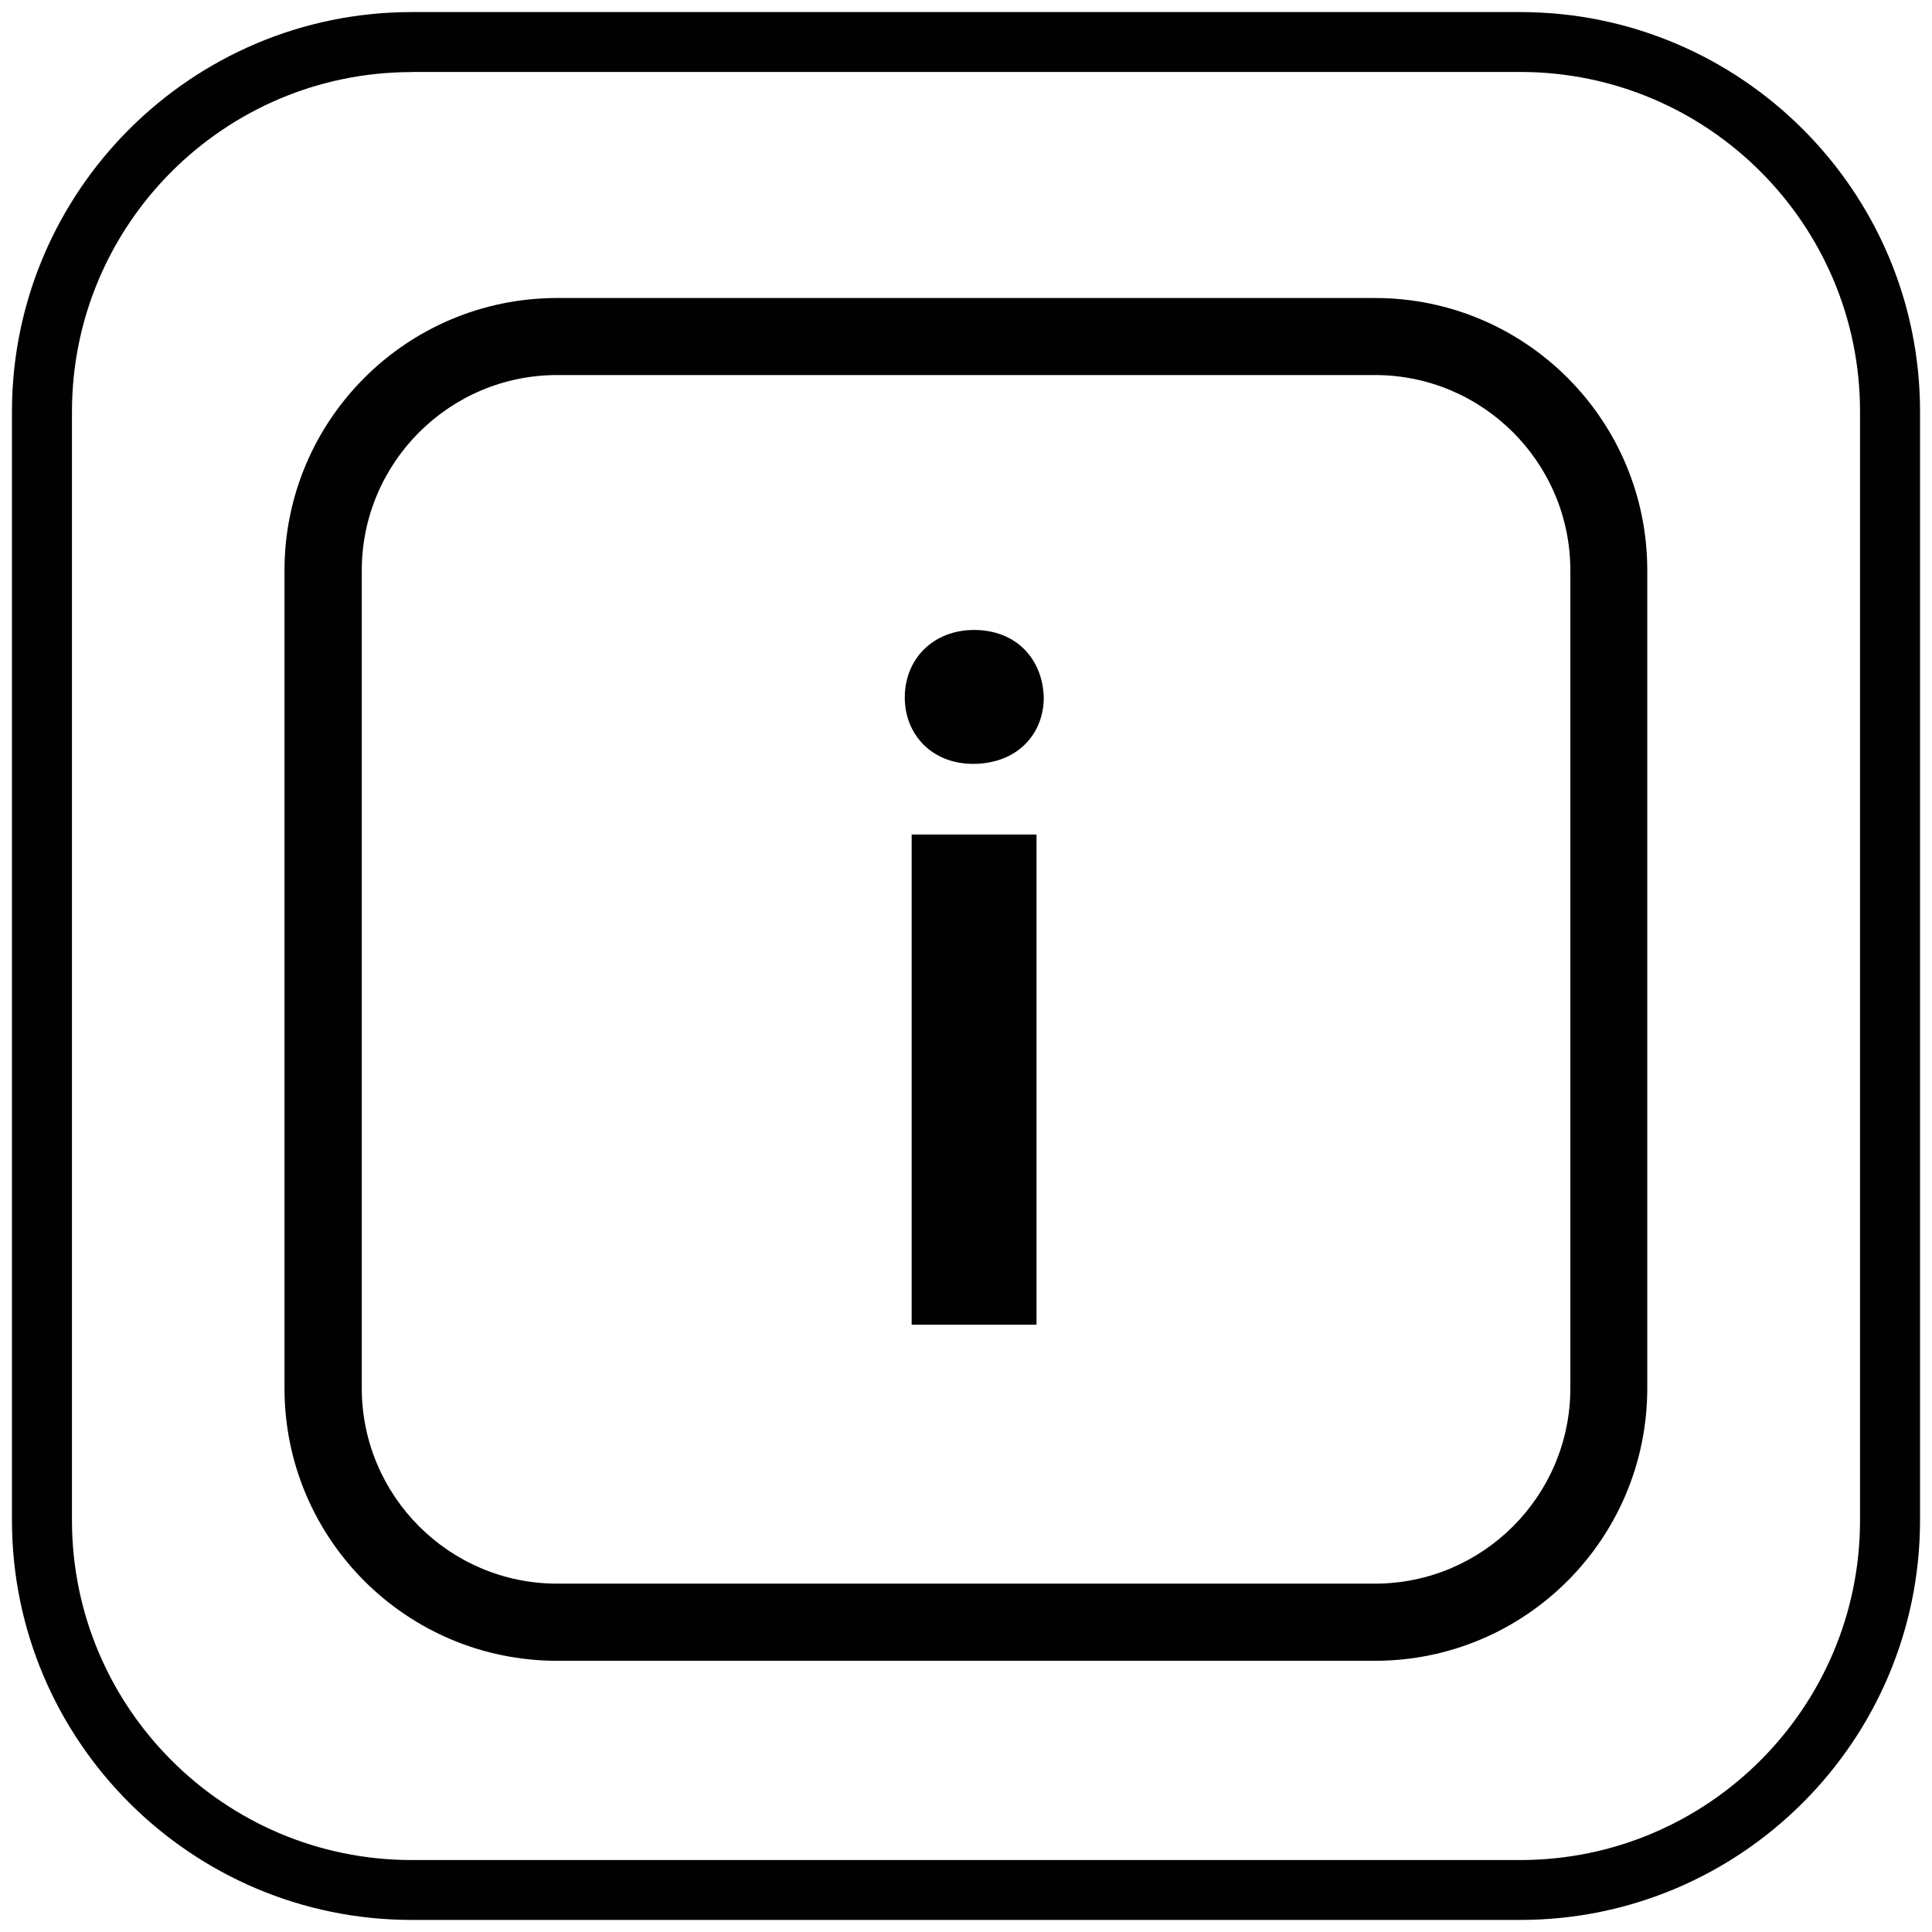<?xml version="1.0" encoding="utf-8"?>
<!-- Generator: Adobe Illustrator 16.0.0, SVG Export Plug-In . SVG Version: 6.00 Build 0)  -->
<!DOCTYPE svg PUBLIC "-//W3C//DTD SVG 1.1//EN" "http://www.w3.org/Graphics/SVG/1.1/DTD/svg11.dtd">
<svg version="1.1" id="Layer_1" xmlns="http://www.w3.org/2000/svg" xmlns:xlink="http://www.w3.org/1999/xlink" x="0px" y="0px"
	 width="16px" height="16px" viewBox="0 0 16 16" enable-background="new 0 0 16 16" xml:space="preserve">
<g>
	<g>
		<path fill="#010101" d="M8.644,5.776c0,0.309-0.226,0.55-0.585,0.55c-0.341,0-0.566-0.242-0.566-0.55
			c0-0.317,0.233-0.559,0.575-0.559C8.418,5.218,8.635,5.459,8.644,5.776z M7.55,10.971v-4.06h1.034v4.06H7.55z"/>
	</g>
	<path fill="#010101" d="M12.591,15.9H3.409c-1.824,0-3.31-1.484-3.31-3.311V3.408C0.1,1.584,1.585,0.1,3.409,0.1h9.182
		c1.825,0,3.31,1.484,3.31,3.308v9.182C15.9,14.416,14.416,15.9,12.591,15.9z M3.409,0.597c-1.551,0-2.813,1.261-2.813,2.812v9.182
		c0,1.551,1.262,2.813,2.813,2.813h9.182c1.551,0,2.813-1.262,2.813-2.813V3.408c0-1.551-1.262-2.812-2.813-2.812H3.409z"/>
	<path fill="#010101" d="M11.387,3.106c0.893,0,1.618,0.726,1.618,1.619v6.771c0,0.893-0.726,1.619-1.618,1.619H4.614
		c-0.893,0-1.618-0.727-1.618-1.619V4.725c0-0.893,0.726-1.619,1.618-1.619H11.387 M11.387,2.468H4.614
		c-1.247,0-2.258,1.011-2.258,2.257v6.771c0,1.248,1.011,2.258,2.258,2.258h6.772c1.246,0,2.256-1.01,2.256-2.258V4.725
		C13.643,3.479,12.633,2.468,11.387,2.468L11.387,2.468z"/>
</g>
</svg>
